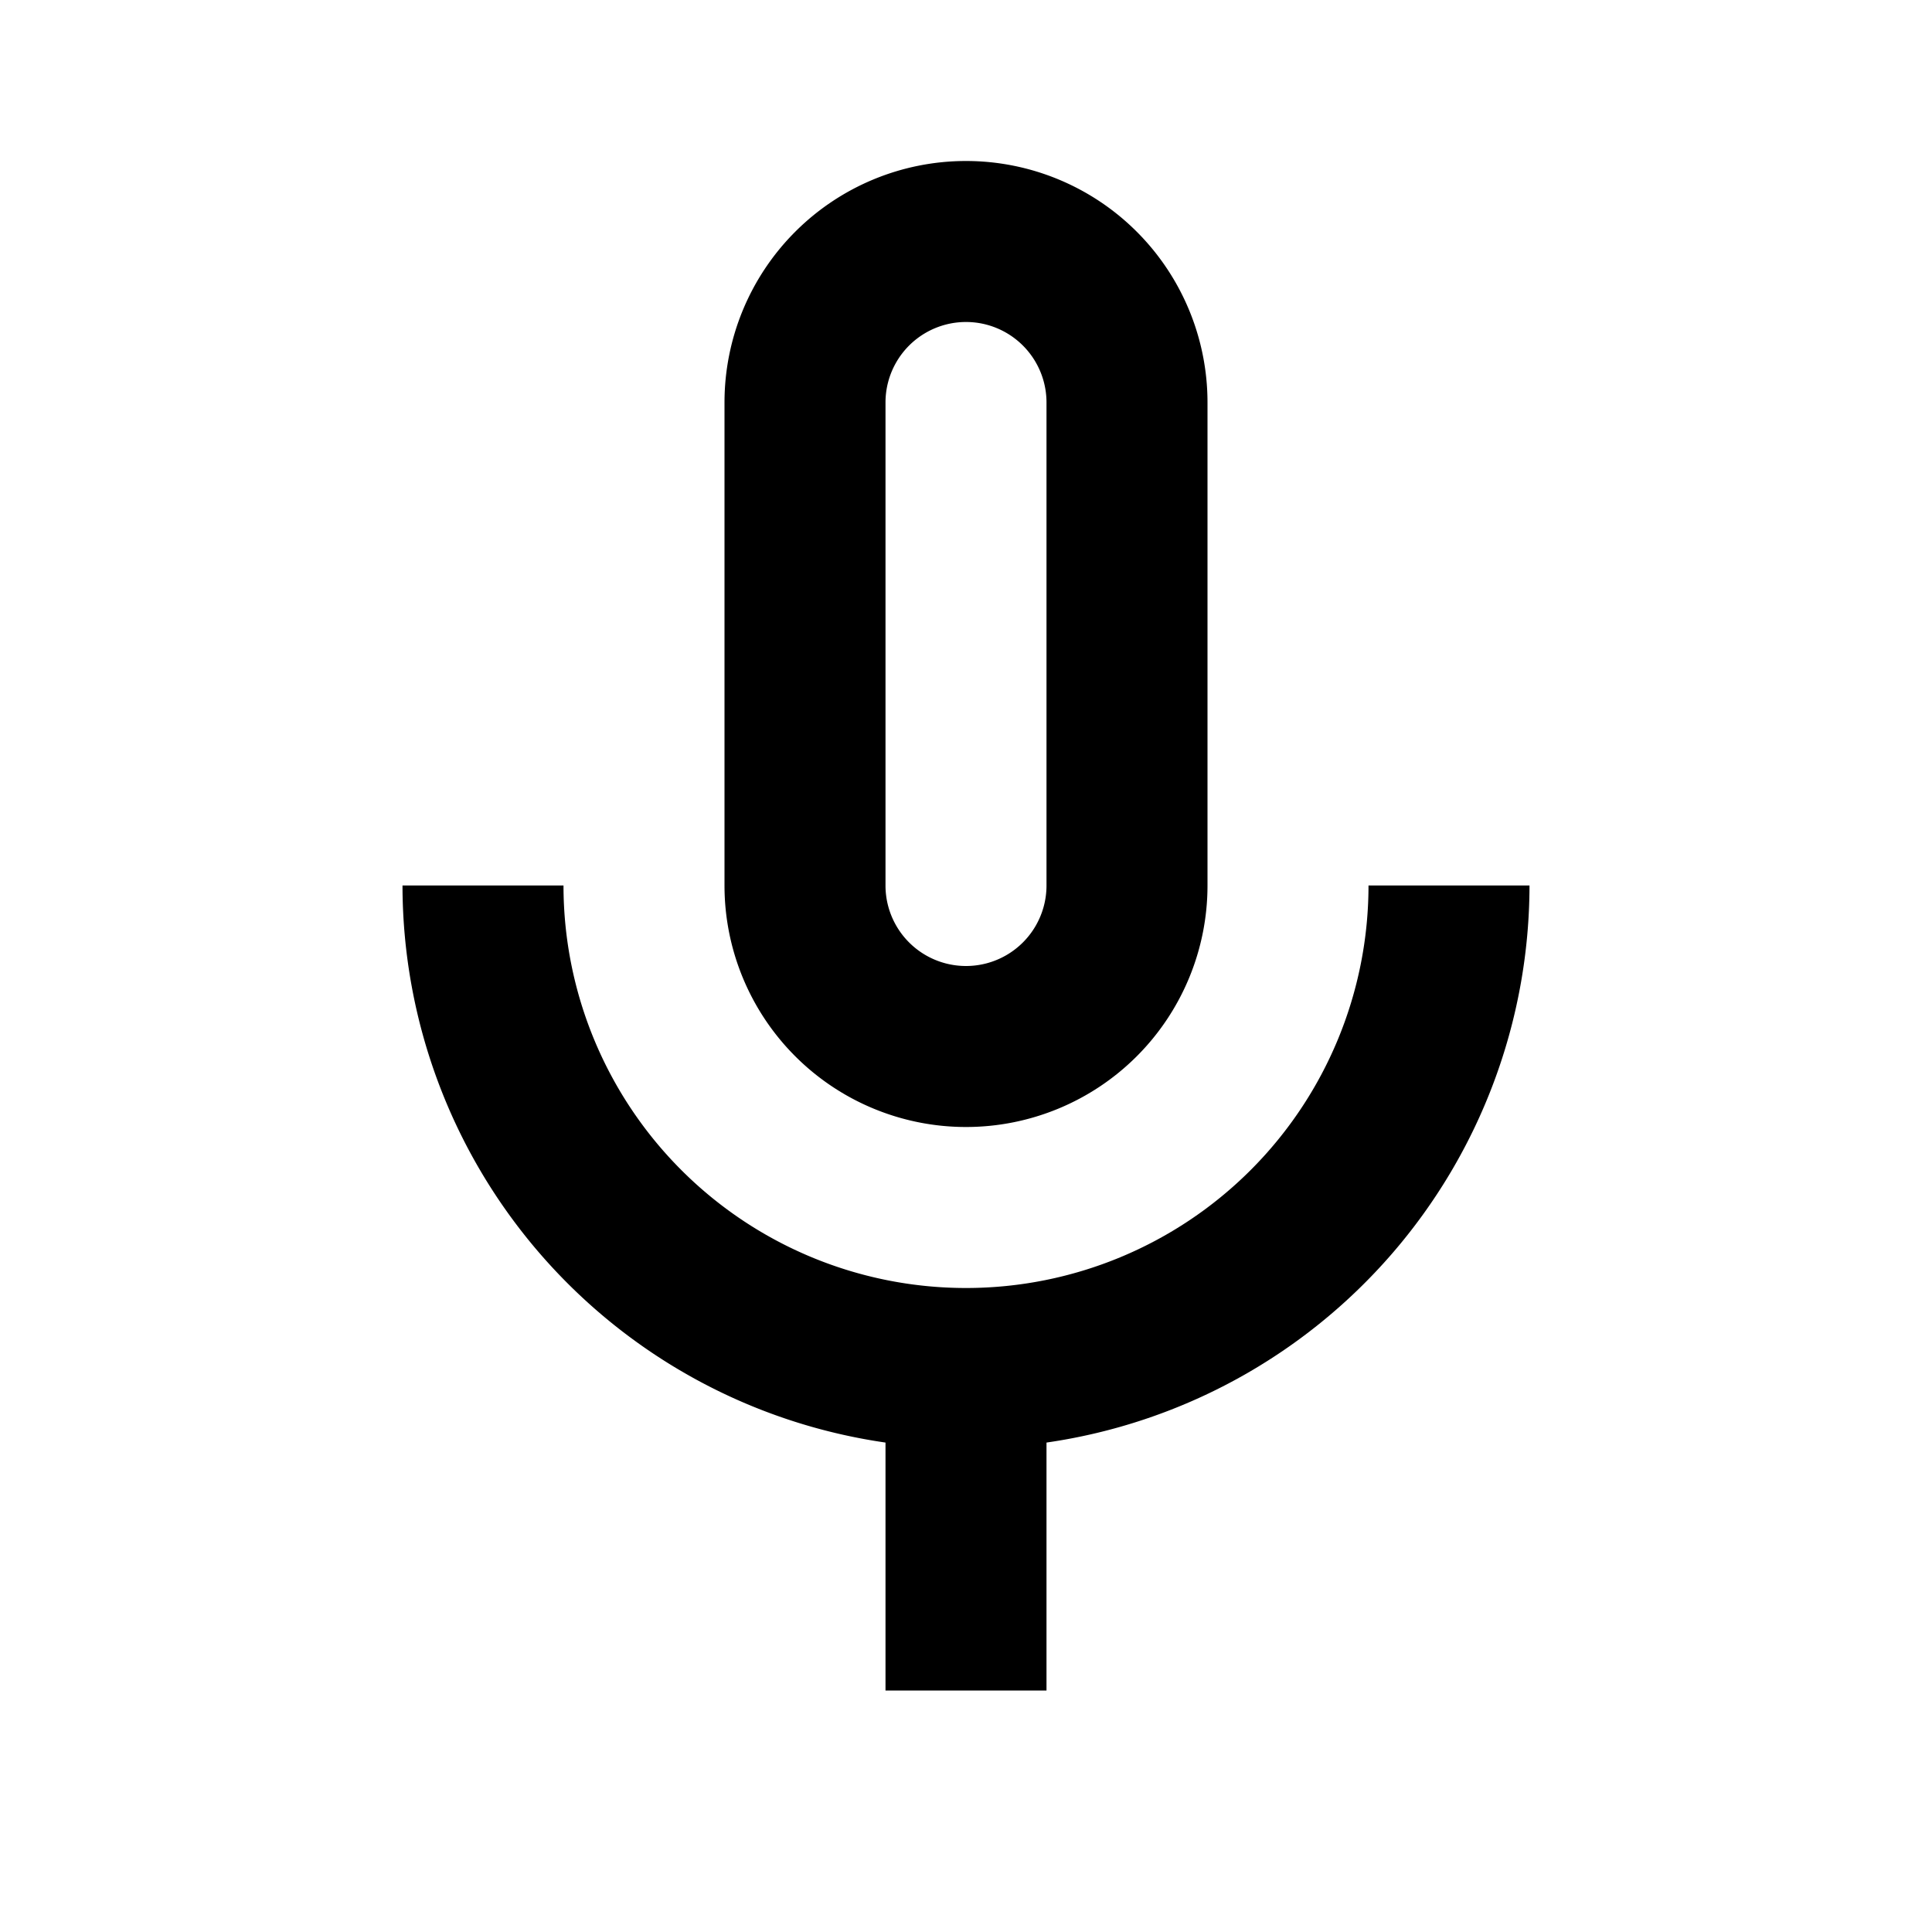 <svg id="Calque_1" data-name="Calque 1" xmlns="http://www.w3.org/2000/svg" viewBox="0 0 24 24"><path d="M12,14a3,3,0,0,0,3-3V5A3,3,0,0,0,9,5v6A3,3,0,0,0,12,14ZM11,5a1,1,0,0,1,2,0v6a1,1,0,0,1-2,0Zm6,6A5,5,0,0,1,7,11H5a7,7,0,0,0,6,6.92V21h2V17.92A7,7,0,0,0,19,11Z"/></svg>